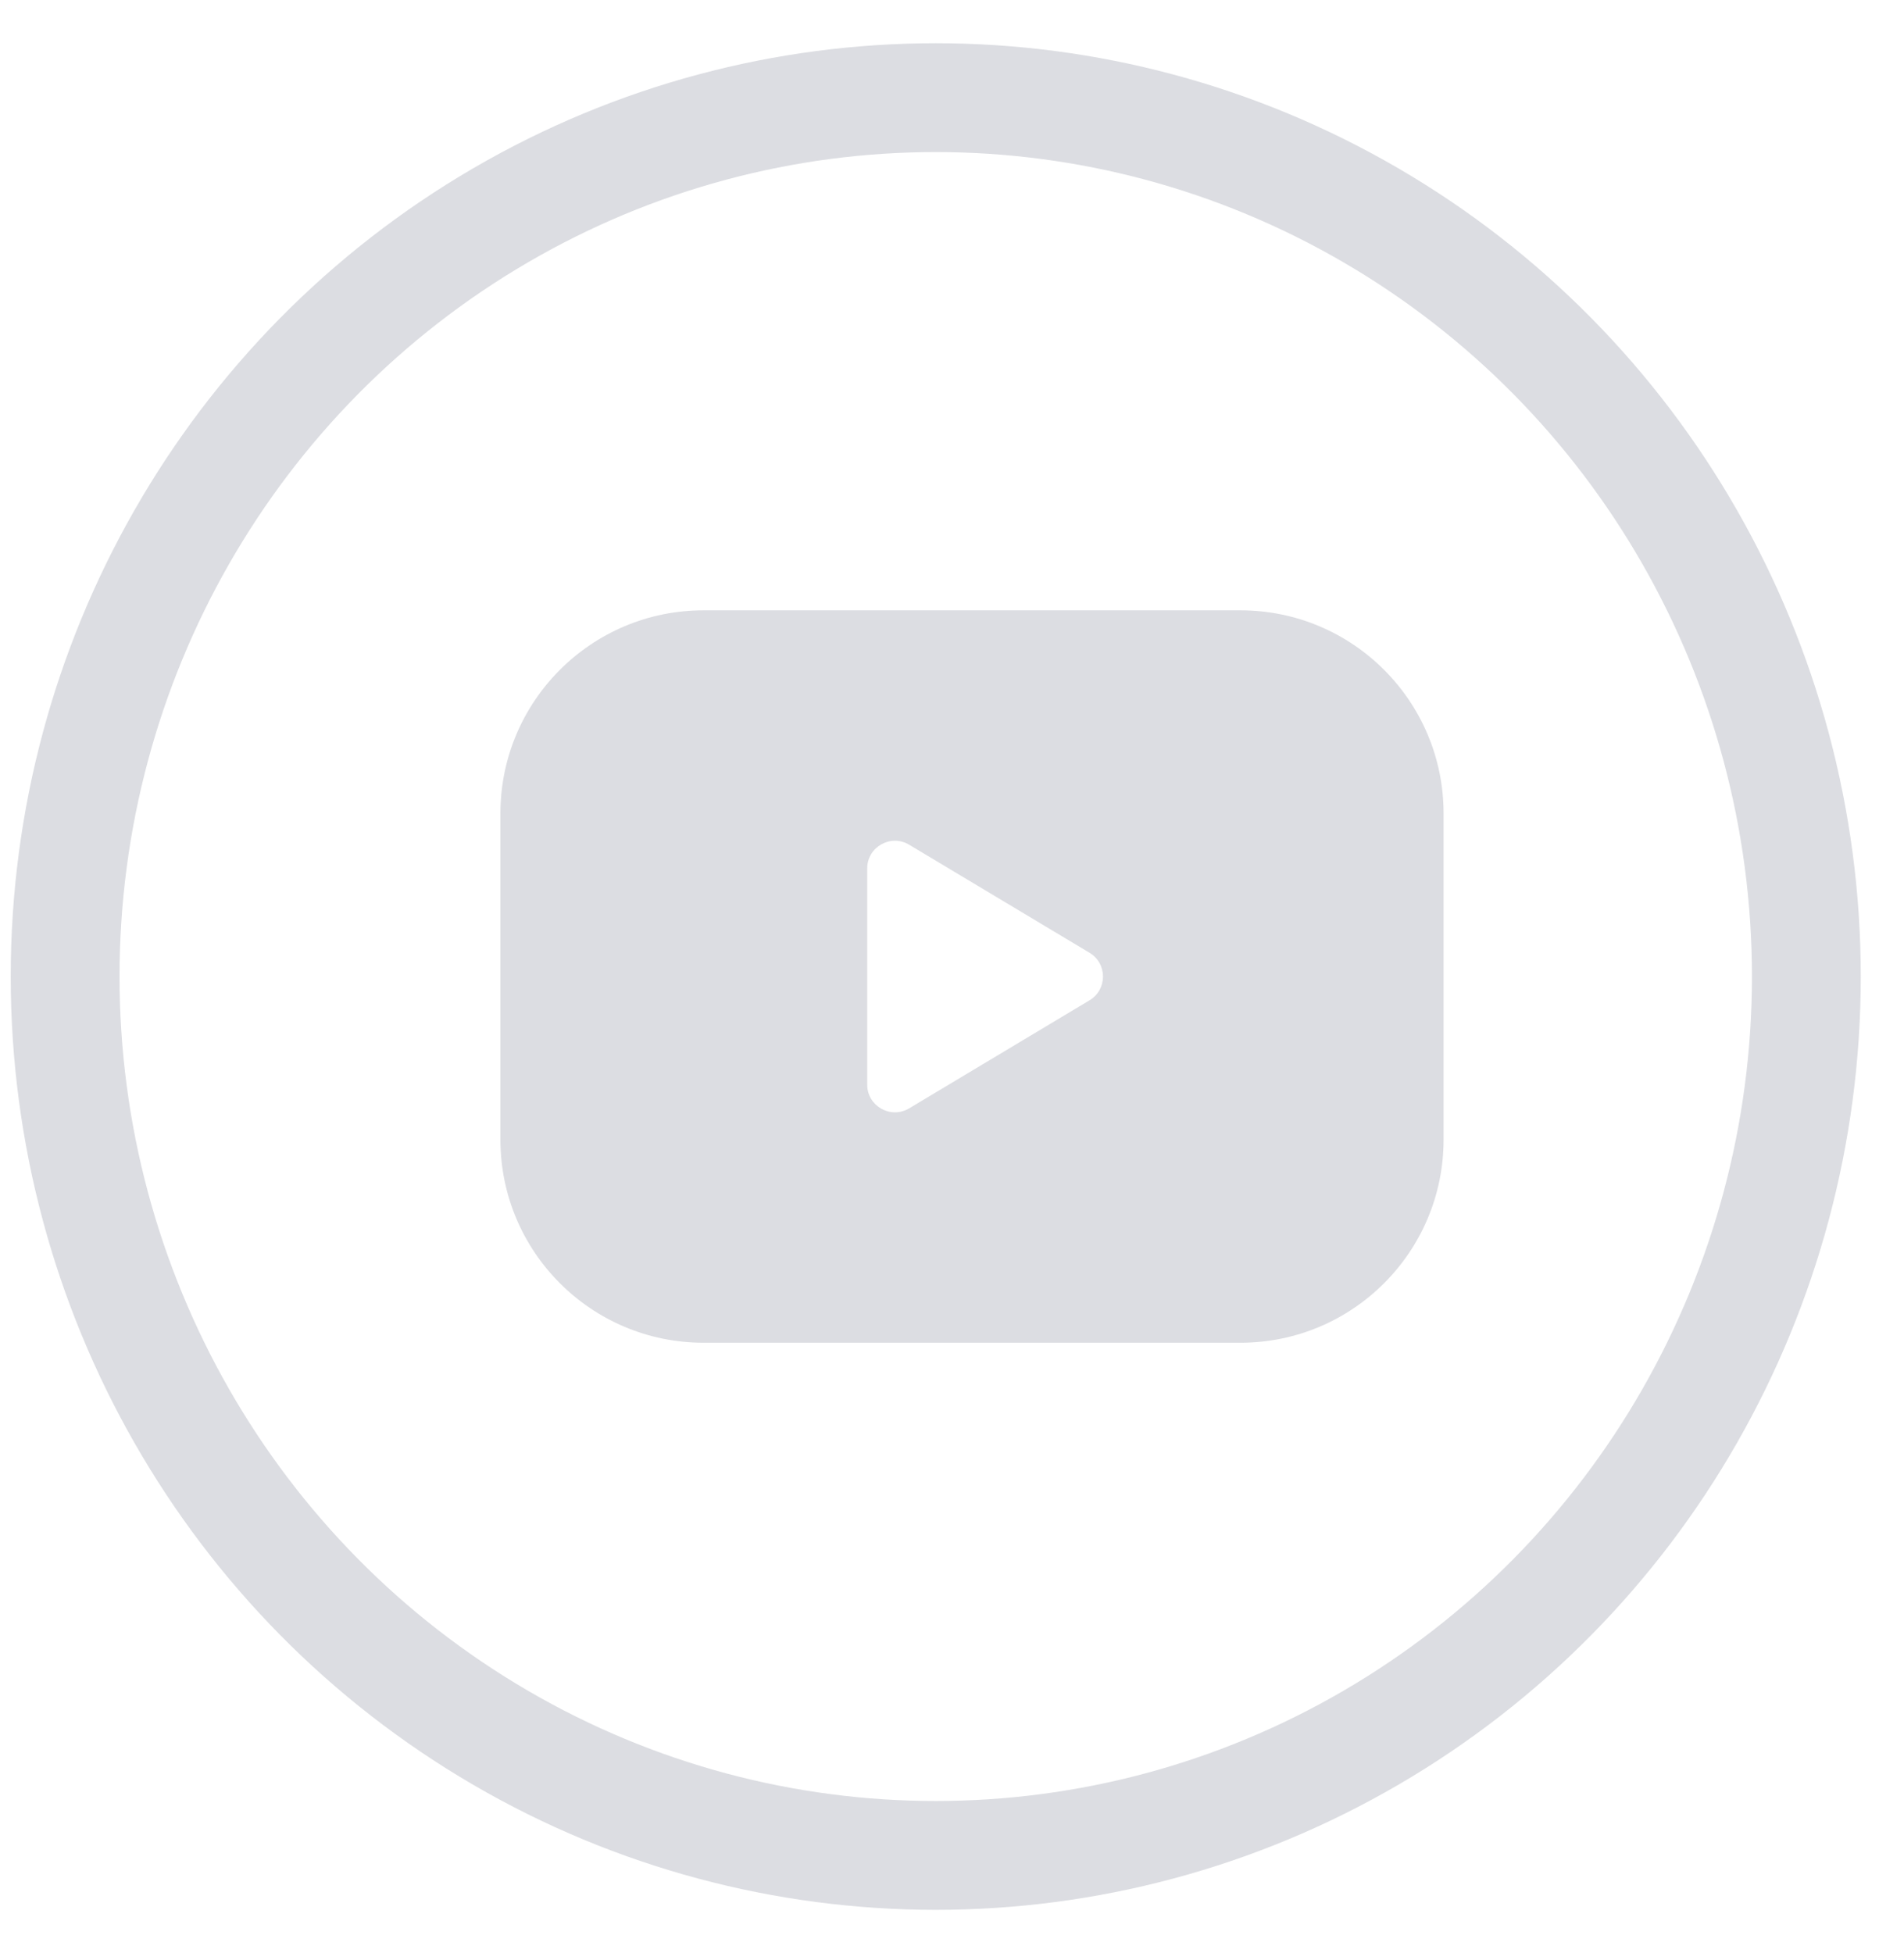 <?xml version="1.0" encoding="UTF-8"?>
<svg xmlns="http://www.w3.org/2000/svg" width="39" height="40" viewBox="0 0 39 40" fill="none">
  <g opacity="0.6">
    <ellipse cx="19.167" cy="20" rx="17.833" ry="18" stroke="#C4C6CE" stroke-width="2.229" stroke-linecap="round" stroke-linejoin="round"></ellipse>
    <path fill-rule="evenodd" clip-rule="evenodd" d="M14.411 12.5C12.113 12.5 10.25 14.363 10.25 16.661V23.339C10.25 25.637 12.113 27.5 14.411 27.5H25.408C27.706 27.5 29.569 25.637 29.569 23.339V16.661C29.569 14.363 27.706 12.5 25.408 12.5H14.411ZM18.622 17.3C18.244 17.074 17.763 17.346 17.763 17.787V22.213C17.763 22.654 18.244 22.926 18.622 22.7L22.317 20.487C22.685 20.267 22.685 19.733 22.317 19.513L18.622 17.3Z" fill="#C4C6CE"></path>
  </g>
</svg>

